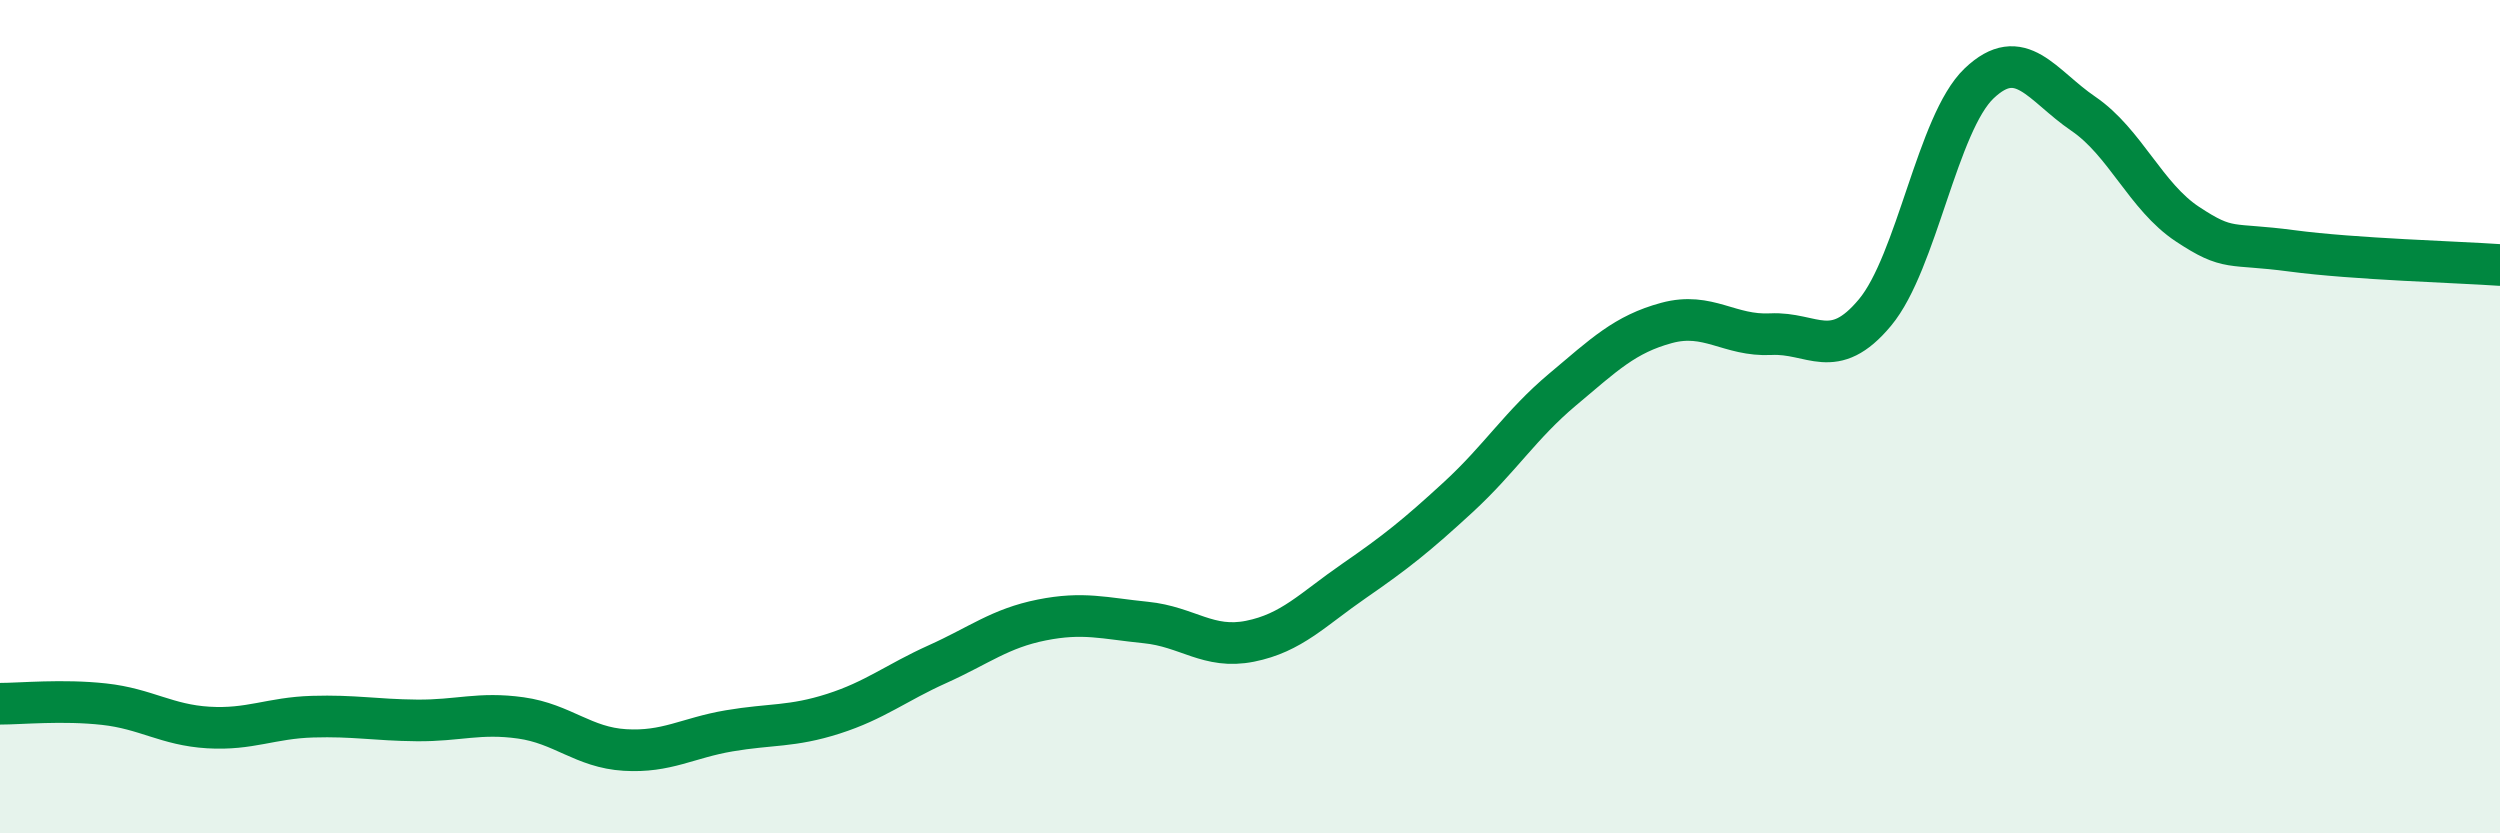 
    <svg width="60" height="20" viewBox="0 0 60 20" xmlns="http://www.w3.org/2000/svg">
      <path
        d="M 0,16.89 C 0.5,16.89 1.5,16.79 2.5,16.9 C 3.5,17.01 4,17.4 5,17.46 C 6,17.52 6.5,17.23 7.5,17.2 C 8.5,17.17 9,17.28 10,17.29 C 11,17.3 11.5,17.09 12.5,17.23 C 13.5,17.37 14,17.94 15,18 C 16,18.06 16.5,17.71 17.5,17.54 C 18.5,17.37 19,17.45 20,17.13 C 21,16.81 21.5,16.39 22.5,15.94 C 23.5,15.49 24,15.08 25,14.88 C 26,14.68 26.5,14.84 27.5,14.94 C 28.5,15.04 29,15.59 30,15.39 C 31,15.19 31.5,14.63 32.5,13.94 C 33.5,13.25 34,12.85 35,11.93 C 36,11.01 36.5,10.19 37.5,9.35 C 38.5,8.51 39,8.02 40,7.75 C 41,7.48 41.5,8.07 42.5,8.02 C 43.5,7.97 44,8.7 45,7.5 C 46,6.3 46.5,2.95 47.5,2 C 48.5,1.05 49,2.05 50,2.73 C 51,3.41 51.5,4.72 52.5,5.38 C 53.5,6.04 53.5,5.82 55,6.02 C 56.5,6.22 59,6.29 60,6.36L60 20L0 20Z"
        fill="#008740"
        opacity="0.1"
        stroke-linecap="round"
        stroke-linejoin="round"
      />
      <path
        d="M 0,16.89 C 0.5,16.89 1.5,16.79 2.5,16.9 C 3.5,17.01 4,17.4 5,17.46 C 6,17.52 6.5,17.23 7.5,17.2 C 8.5,17.17 9,17.28 10,17.29 C 11,17.3 11.5,17.09 12.5,17.23 C 13.5,17.37 14,17.94 15,18 C 16,18.06 16.5,17.71 17.5,17.54 C 18.5,17.37 19,17.45 20,17.13 C 21,16.81 21.5,16.39 22.5,15.94 C 23.5,15.49 24,15.08 25,14.88 C 26,14.68 26.5,14.84 27.5,14.94 C 28.5,15.04 29,15.59 30,15.39 C 31,15.19 31.5,14.63 32.5,13.94 C 33.5,13.25 34,12.85 35,11.93 C 36,11.01 36.5,10.19 37.5,9.35 C 38.5,8.51 39,8.02 40,7.75 C 41,7.48 41.5,8.07 42.5,8.02 C 43.5,7.97 44,8.7 45,7.5 C 46,6.3 46.5,2.95 47.5,2 C 48.5,1.05 49,2.05 50,2.73 C 51,3.41 51.5,4.72 52.5,5.38 C 53.5,6.04 53.5,5.82 55,6.02 C 56.5,6.22 59,6.29 60,6.36"
        stroke="#008740"
        stroke-width="1"
        fill="none"
        stroke-linecap="round"
        stroke-linejoin="round"
      />
    </svg>
  